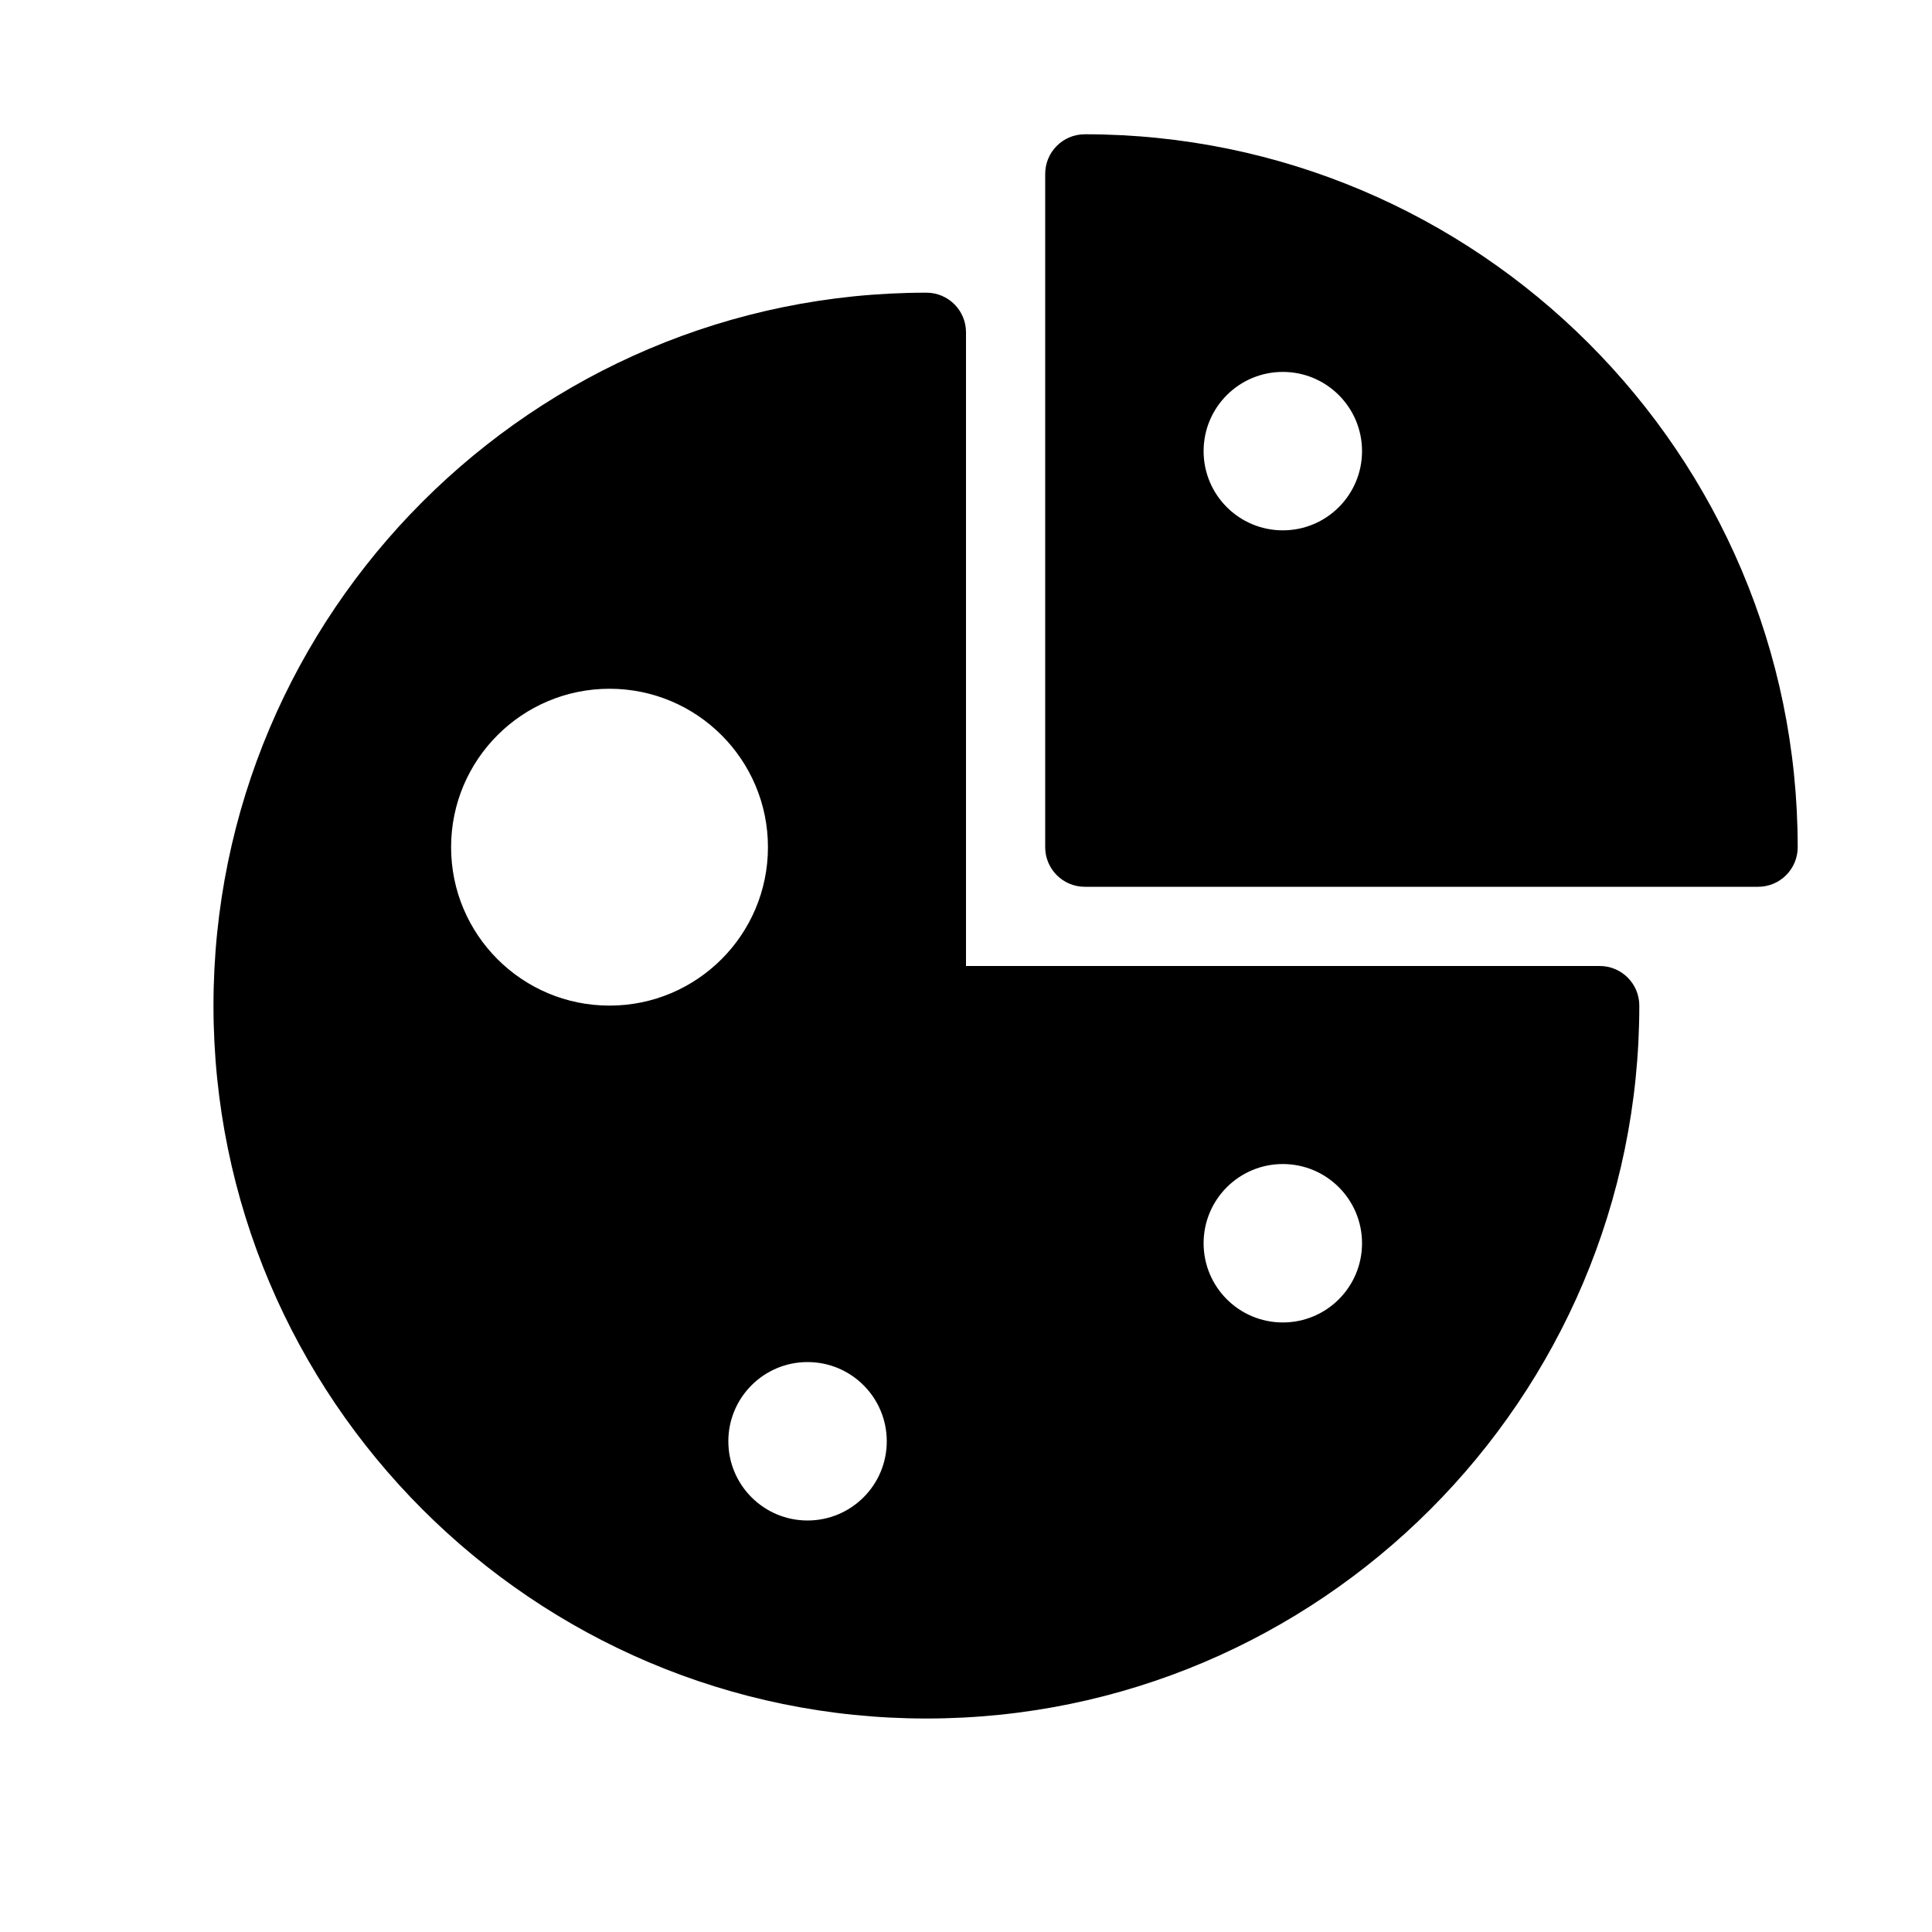 <?xml version="1.0" encoding="UTF-8"?>
<!-- Uploaded to: SVG Repo, www.svgrepo.com, Generator: SVG Repo Mixer Tools -->
<svg fill="#000000" width="800px" height="800px" version="1.1" viewBox="144 144 512 512" xmlns="http://www.w3.org/2000/svg">
 <path d="m567.93 400h-167.93v-167.94c0-5.793-4.691-10.496-10.496-10.496-104.18 0-188.93 84.754-188.93 188.93 0 104.17 84.754 188.93 188.93 188.93 104.17 0 188.93-84.754 188.93-188.93-0.004-5.797-4.695-10.496-10.5-10.496zm-262.4 10.496c-23.188 0-41.984-18.797-41.984-41.984s18.797-41.984 41.984-41.984 41.984 18.797 41.984 41.984c0 23.184-18.801 41.984-41.984 41.984zm52.48 136.45c-11.598 0-20.992-9.395-20.992-20.992 0-11.598 9.395-20.992 20.992-20.992s20.992 9.395 20.992 20.992c0 11.602-9.395 20.992-20.992 20.992zm125.95-52.48c-11.598 0-20.992-9.395-20.992-20.992s9.395-20.992 20.992-20.992 20.992 9.395 20.992 20.992c0 11.602-9.391 20.992-20.992 20.992zm-52.477-314.88c-5.805 0-10.496 4.703-10.496 10.496v178.43c0 5.793 4.691 10.496 10.496 10.496h178.43c5.805 0 10.496-4.703 10.496-10.496-0.004-104.18-84.758-188.93-188.93-188.93zm52.477 104.96c-11.598 0-20.992-9.395-20.992-20.992 0-11.598 9.395-20.992 20.992-20.992s20.992 9.395 20.992 20.992c0 11.598-9.391 20.992-20.992 20.992z"/>
</svg>